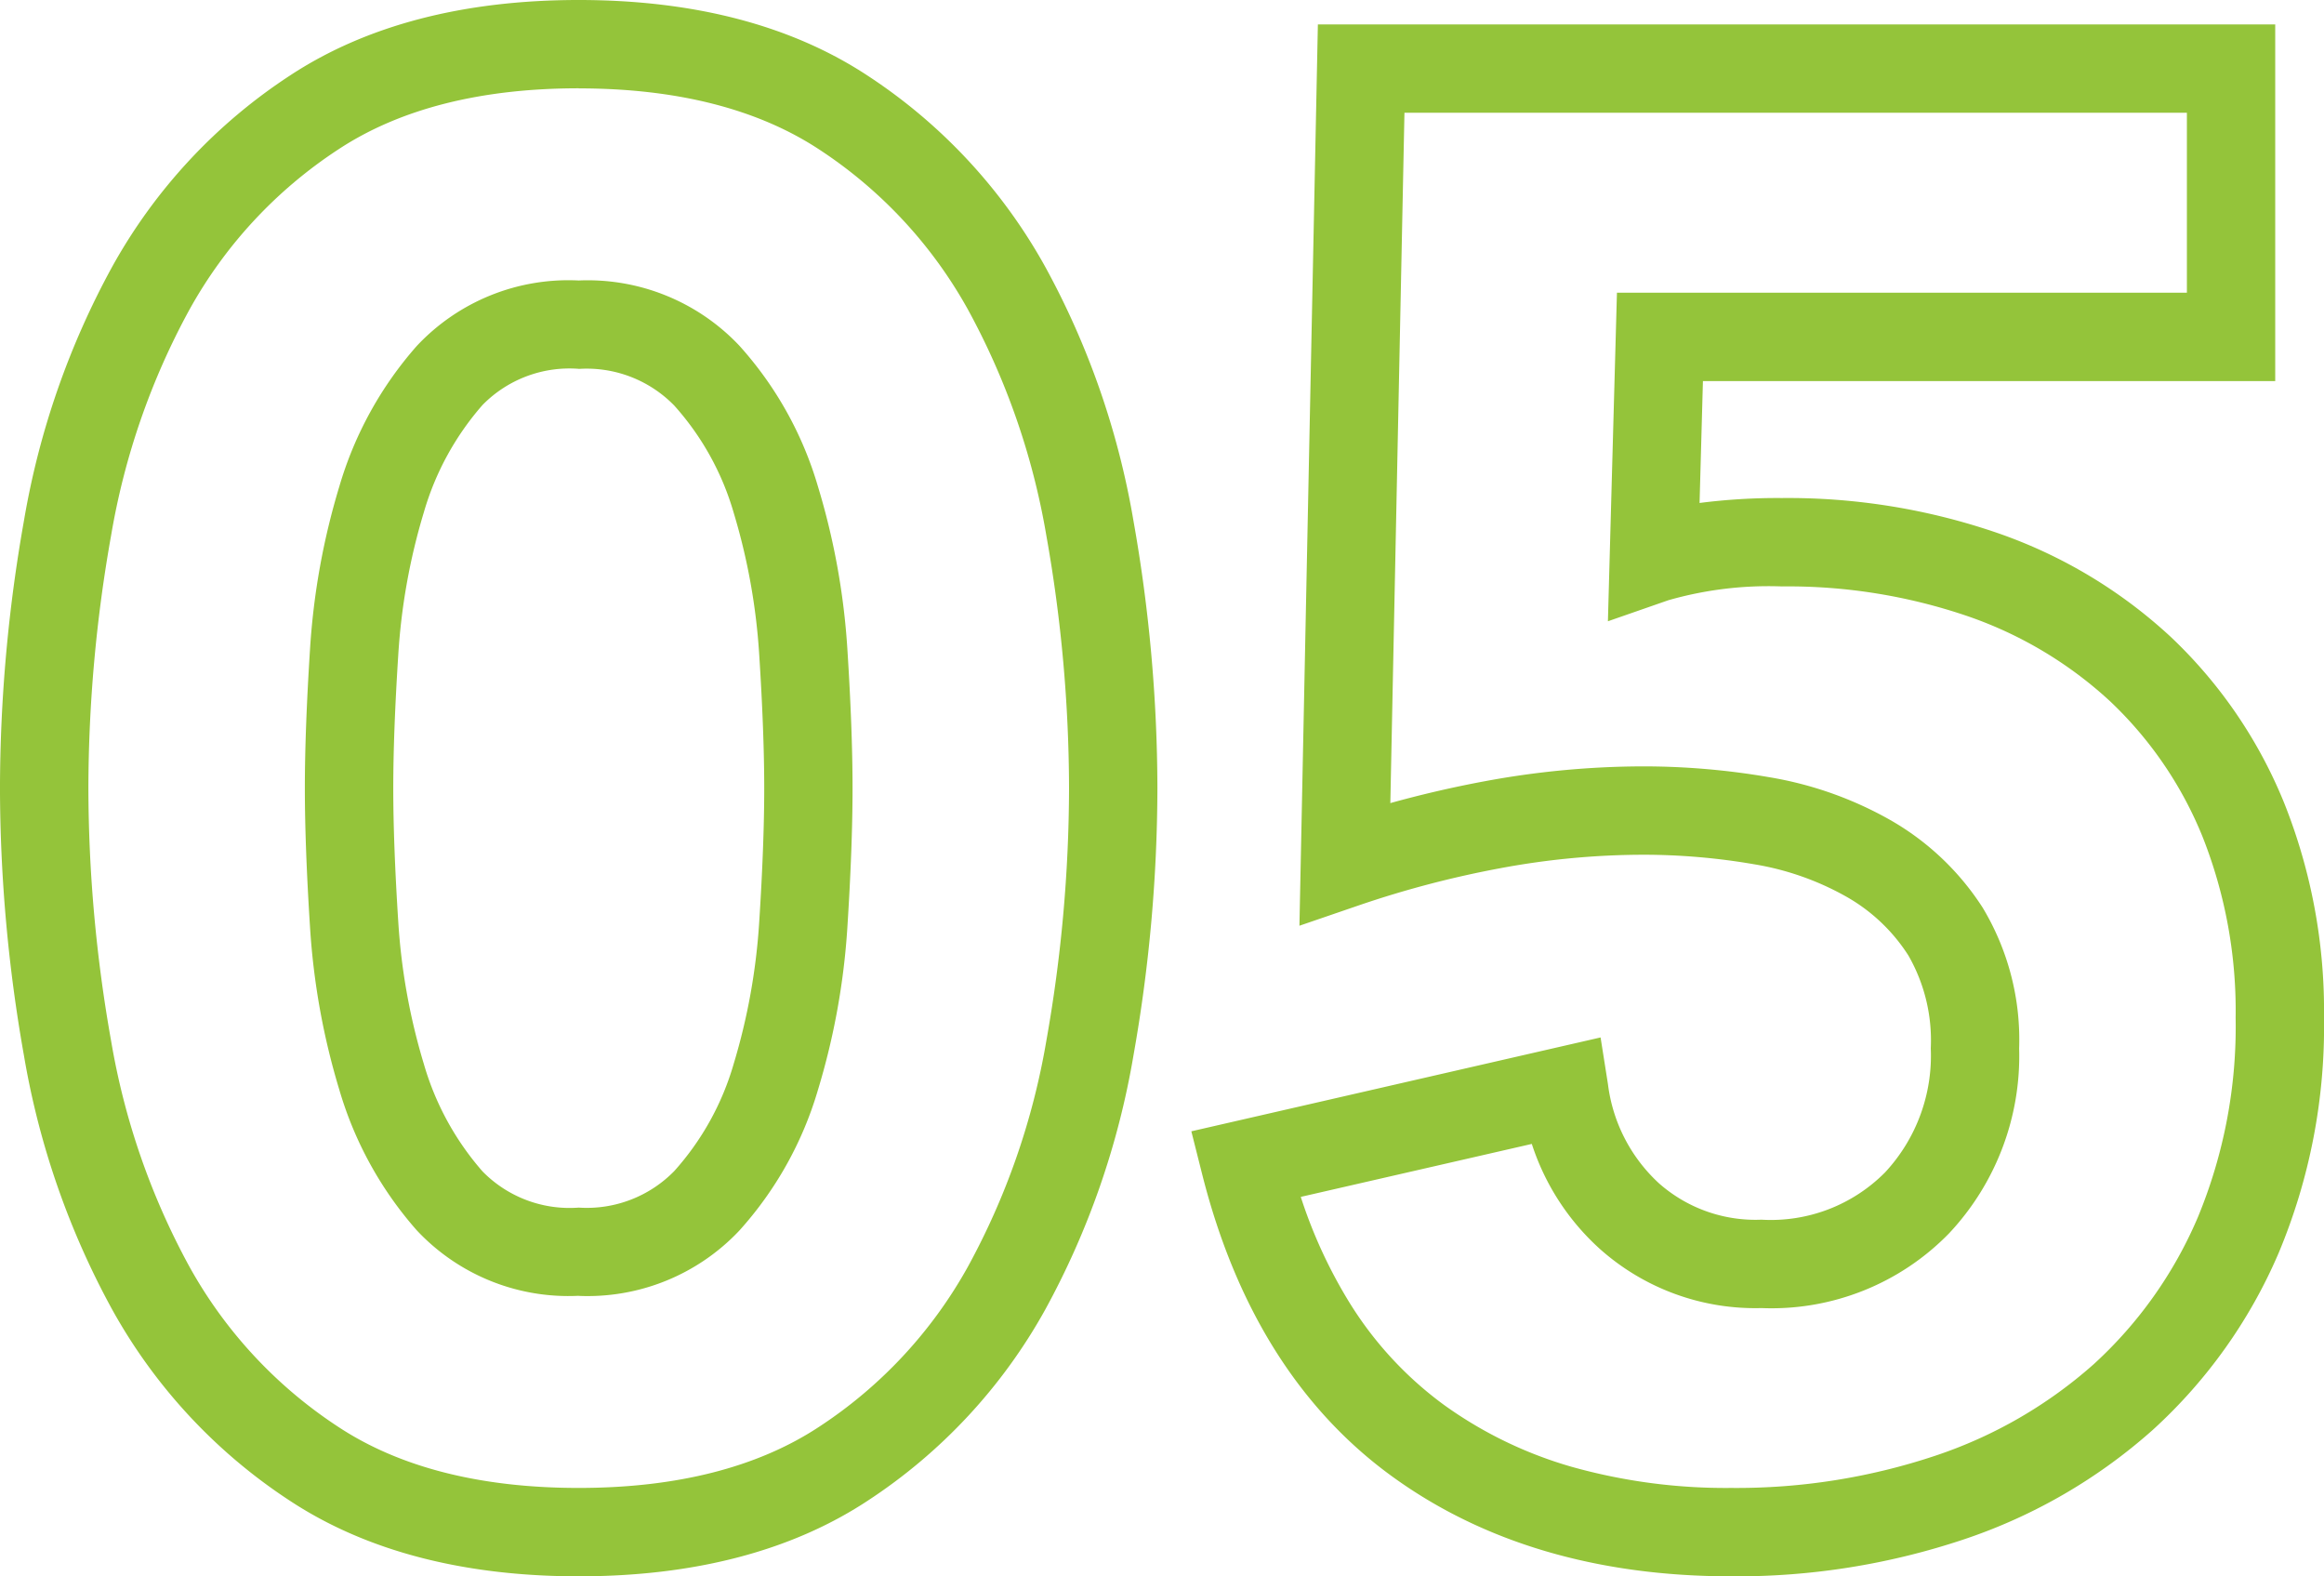 <svg xmlns="http://www.w3.org/2000/svg" width="105.2" height="71.344" viewBox="0 0 105.2 71.344"><path id="_05" data-name="05" d="M24.932,3.1c-6.047,0-11.209-1.521-15.343-4.521C5.415-4.447,2.527-9.036,1-15.058L.5-17.04l18.525-4.248.334,2.116a7.319,7.319,0,0,0,2.31,4.486,6.6,6.6,0,0,0,4.639,1.646A7.277,7.277,0,0,0,31.9-15.178a7.752,7.752,0,0,0,2.072-5.615A7.713,7.713,0,0,0,32.957-25a8.008,8.008,0,0,0-2.811-2.661,12.661,12.661,0,0,0-4.174-1.465,29.494,29.494,0,0,0-5-.431,35.454,35.454,0,0,0-6.487.61A45.512,45.512,0,0,0,8.1-27.272l-2.707.928.835-40.792H49.564v16.144H23.658l-.152,5.515a27.729,27.729,0,0,1,3.726-.223,29.135,29.135,0,0,1,9.778,1.588,22.208,22.208,0,0,1,7.829,4.7,21.418,21.418,0,0,1,5.125,7.5,25.35,25.35,0,0,1,1.808,9.735,26.492,26.492,0,0,1-2.053,10.644,23.123,23.123,0,0,1-5.691,8,24.565,24.565,0,0,1-8.557,4.961A32.392,32.392,0,0,1,24.932,3.1ZM5.454-14.072a22.076,22.076,0,0,0,2.2,4.778,16.467,16.467,0,0,0,4.286,4.639,18.751,18.751,0,0,0,5.78,2.8A25.776,25.776,0,0,0,24.932-.9a28.409,28.409,0,0,0,9.24-1.456A20.591,20.591,0,0,0,41.348-6.5a19.152,19.152,0,0,0,4.705-6.629,22.535,22.535,0,0,0,1.719-9.044,21.385,21.385,0,0,0-1.5-8.205A17.447,17.447,0,0,0,42.1-36.492a18.235,18.235,0,0,0-6.431-3.852A25.157,25.157,0,0,0,27.232-41.7a16.46,16.46,0,0,0-5.139.625l-2.736.952.409-14.869h25.8v-8.144H10.147L9.508-31.894c1.39-.386,2.81-.716,4.247-.984a39.464,39.464,0,0,1,7.221-.678,33.5,33.5,0,0,1,5.676.489,16.644,16.644,0,0,1,5.486,1.939,12.079,12.079,0,0,1,4.181,3.963,11.588,11.588,0,0,1,1.653,6.373,11.723,11.723,0,0,1-3.172,8.37A11.212,11.212,0,0,1,26.312-9.04a10.562,10.562,0,0,1-7.321-2.678,10.939,10.939,0,0,1-3.079-4.751ZM-27.232,3.1c-5.22,0-9.613-1.147-13.058-3.41a24.546,24.546,0,0,1-8.056-8.657,36.656,36.656,0,0,1-3.994-11.48,69.825,69.825,0,0,1-1.089-12.124,69.826,69.826,0,0,1,1.089-12.124,36.656,36.656,0,0,1,3.994-11.48A24.546,24.546,0,0,1-40.29-64.83c3.445-2.263,7.838-3.41,13.058-3.41s9.613,1.147,13.058,3.41a24.546,24.546,0,0,1,8.056,8.657,36.656,36.656,0,0,1,3.994,11.48A69.824,69.824,0,0,1-1.036-32.568,69.824,69.824,0,0,1-2.125-20.444,36.655,36.655,0,0,1-6.118-8.963,24.546,24.546,0,0,1-14.174-.306C-17.619,1.957-22.012,3.1-27.232,3.1Zm0-67.344c-4.426,0-8.08.926-10.862,2.754a20.585,20.585,0,0,0-6.756,7.259A32.67,32.67,0,0,0-48.4-44a65.816,65.816,0,0,0-1.027,11.428A65.816,65.816,0,0,0-48.4-21.14a32.67,32.67,0,0,0,3.55,10.232A20.585,20.585,0,0,0-38.094-3.65C-35.312-1.822-31.658-.9-27.232-.9s8.08-.926,10.862-2.754a20.585,20.585,0,0,0,6.756-7.259A32.67,32.67,0,0,0-6.063-21.14,65.814,65.814,0,0,0-5.036-32.568,65.814,65.814,0,0,0-6.063-44a32.67,32.67,0,0,0-3.55-10.232,20.585,20.585,0,0,0-6.757-7.259C-19.152-63.314-22.806-64.24-27.232-64.24Zm0,54.648a9.4,9.4,0,0,1-7.329-2.962,16.7,16.7,0,0,1-3.508-6.365,32.268,32.268,0,0,1-1.325-7.356c-.155-2.423-.234-4.54-.234-6.292s.079-3.869.234-6.292a32.268,32.268,0,0,1,1.325-7.356,16.7,16.7,0,0,1,3.508-6.365,9.4,9.4,0,0,1,7.329-2.962A9.437,9.437,0,0,1-19.964-52.6,16.384,16.384,0,0,1-16.4-46.216,32.266,32.266,0,0,1-15.07-38.86c.155,2.423.234,4.54.234,6.292s-.079,3.869-.234,6.292A32.267,32.267,0,0,1-16.4-18.92a16.384,16.384,0,0,1-3.569,6.382A9.436,9.436,0,0,1-27.232-9.592Zm0-41.952a5.513,5.513,0,0,0-4.355,1.638,12.742,12.742,0,0,0-2.656,4.859A28.264,28.264,0,0,0-35.4-38.6c-.15,2.338-.226,4.369-.226,6.036s.076,3.7.226,6.036a28.264,28.264,0,0,0,1.159,6.444,12.742,12.742,0,0,0,2.656,4.859,5.513,5.513,0,0,0,4.355,1.638,5.534,5.534,0,0,0,4.324-1.654,12.424,12.424,0,0,0,2.687-4.842,28.263,28.263,0,0,0,1.159-6.444c.15-2.338.226-4.369.226-6.036s-.076-3.7-.226-6.036a28.263,28.263,0,0,0-1.159-6.444,12.424,12.424,0,0,0-2.687-4.842A5.534,5.534,0,0,0-27.232-51.544Z" transform="translate(53.428 68.24)" fill="#94c43a"></path></svg>